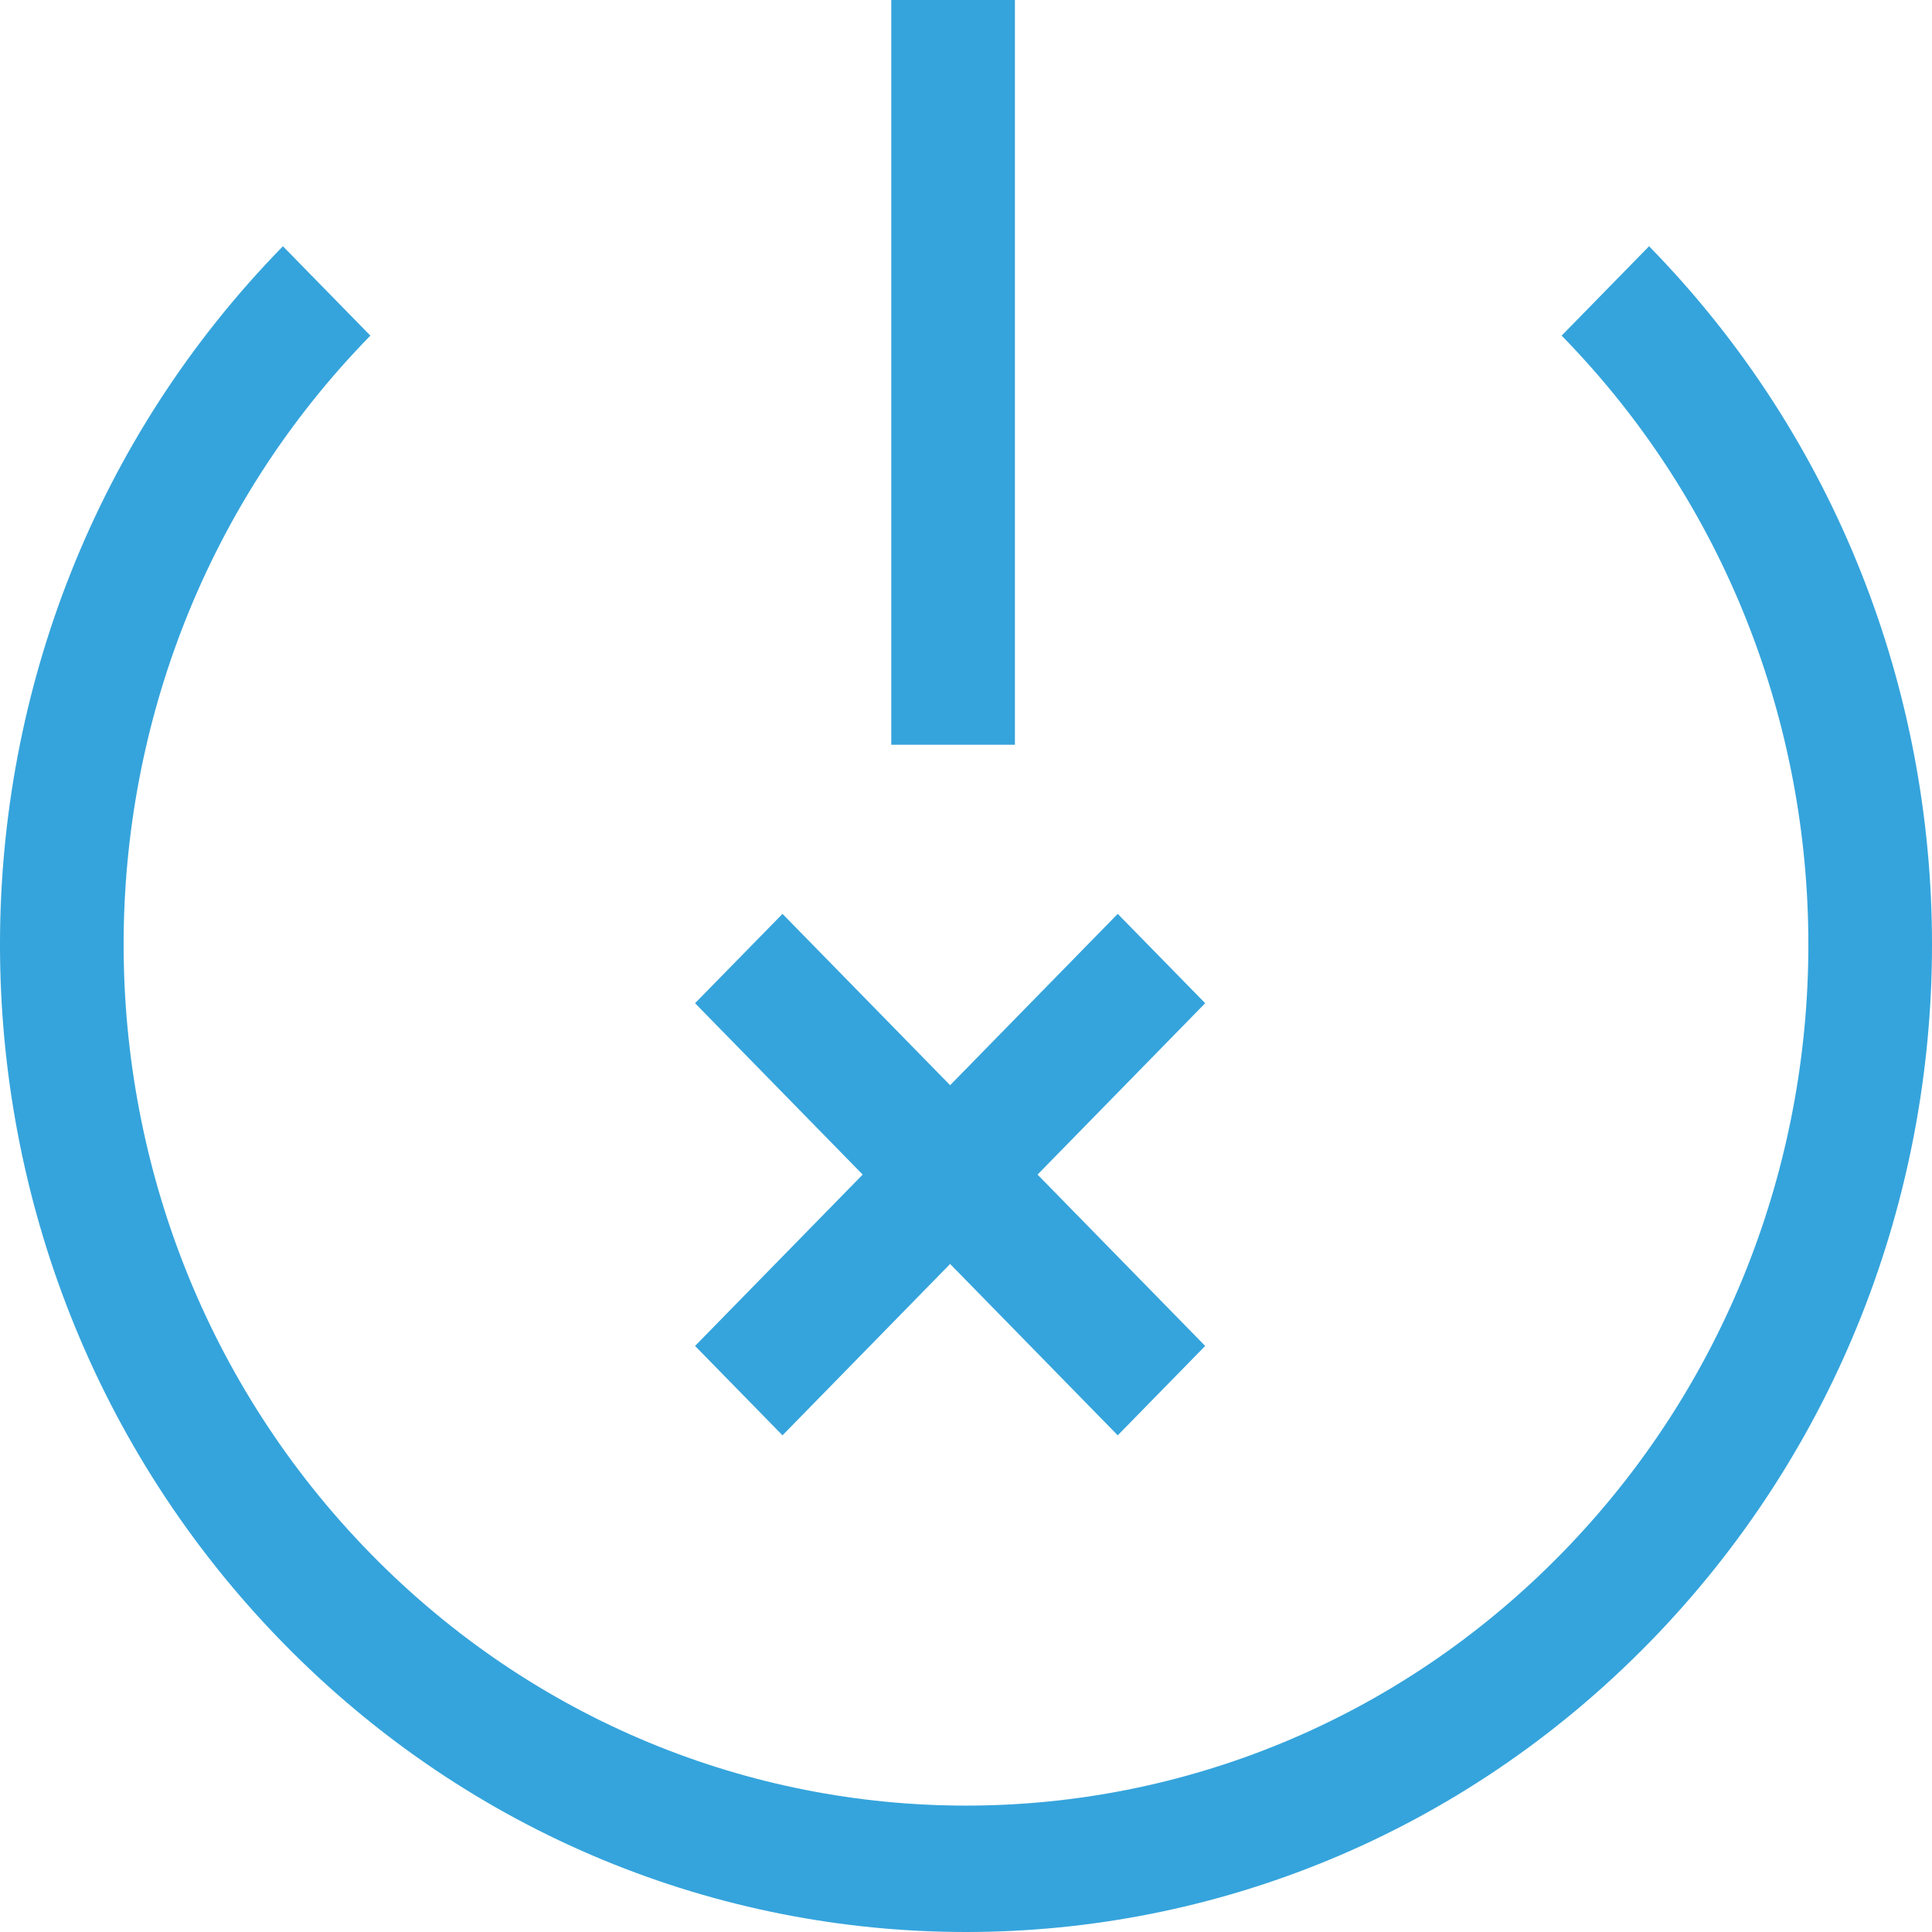 <svg width="50" height="50" viewBox="0 0 50 50" fill="none" xmlns="http://www.w3.org/2000/svg">
<path fill-rule="evenodd" clip-rule="evenodd" d="M40.415 40.202C48.929 31.499 48.929 17.389 40.415 8.686L42.678 6.373C52.441 16.354 52.441 32.535 42.678 42.515C32.915 52.495 17.085 52.495 7.322 42.515C-2.441 32.535 -2.441 16.354 7.322 6.373L9.585 8.686C1.071 17.389 1.071 31.499 9.585 40.202C18.098 48.905 31.902 48.905 40.415 40.202Z" fill="#35A4DC"/>
<path fill-rule="evenodd" clip-rule="evenodd" d="M23.066 19.274V0H26.266V19.274H23.066Z" fill="#35A4DC"/>
<path fill-rule="evenodd" clip-rule="evenodd" d="M17.988 25.963L20.251 23.651L31.19 34.833L28.927 37.146L17.988 25.963Z" fill="#35A4DC"/>
<path fill-rule="evenodd" clip-rule="evenodd" d="M28.927 23.651L31.19 25.963L20.251 37.146L17.988 34.833L28.927 23.651Z" fill="#35A4DC"/>
</svg>
